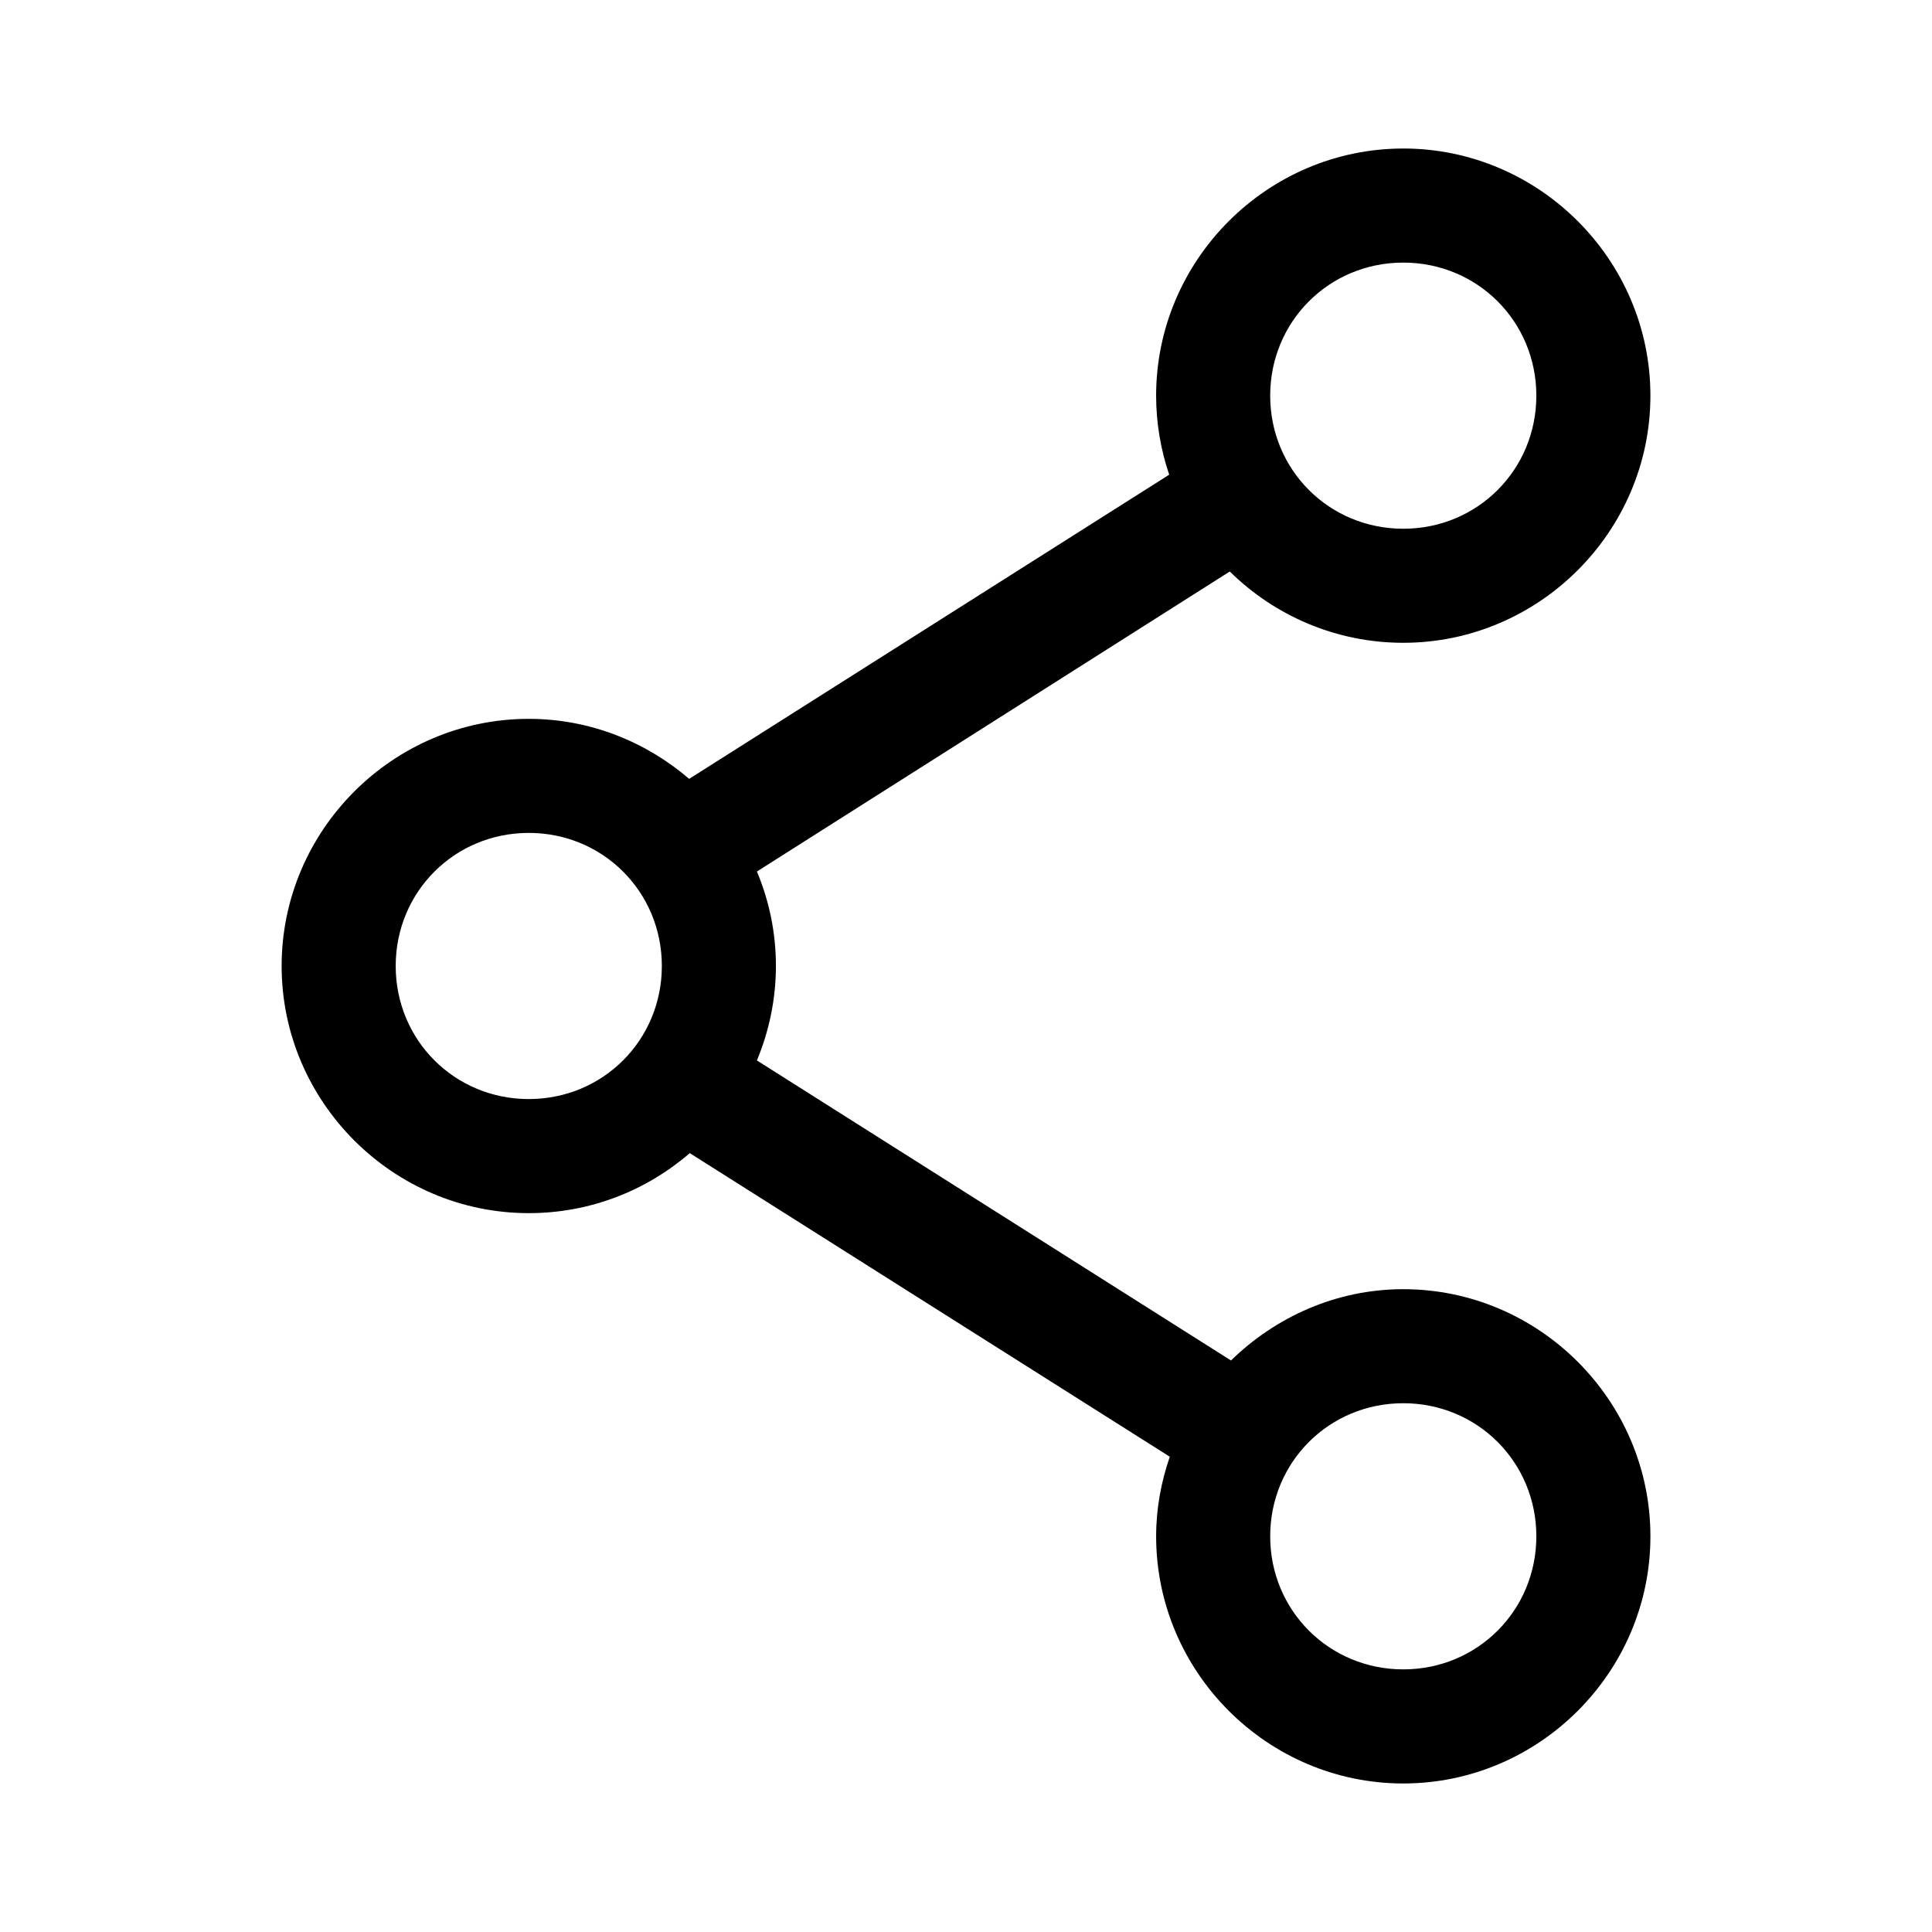 <?xml version="1.0" encoding="UTF-8"?>
<!-- The Best Svg Icon site in the world: iconSvg.co, Visit us! https://iconsvg.co -->
<svg fill="#000000" width="800px" height="800px" version="1.1" viewBox="144 144 512 512" xmlns="http://www.w3.org/2000/svg">
 <path d="m515.88 183.36c-35.992 0-65.496 29.504-65.496 65.496 0 7.277 1.242 14.383 3.465 20.941l-127.21 80.609c-11.465-9.836-26.328-15.902-42.508-15.902-35.992 0-65.496 29.504-65.496 65.496 0 35.992 29.504 65.496 65.496 65.496 16.262 0 31.176-5.981 42.668-15.902l127.21 80.453c-2.293 6.648-3.621 13.699-3.621 21.098 0 35.992 29.504 65.496 65.496 65.496 35.992 0 65.496-29.504 65.496-65.496 0-35.992-29.504-65.496-65.496-65.496-17.719 0-33.832 7.34-45.656 18.895l-125.64-79.516c3.207-7.703 5.039-16.211 5.039-25.031 0-8.875-1.797-17.293-5.039-25.035l125.32-79.508c11.848 11.691 28.133 18.895 45.973 18.895 35.992 0 65.496-29.504 65.496-65.496 0-35.992-29.504-65.496-65.496-65.496zm0 30.23c19.656 0 35.266 15.609 35.266 35.266s-15.609 35.266-35.266 35.266-35.266-15.609-35.266-35.266 15.609-35.266 35.266-35.266zm-231.75 151.14c19.656 0 35.266 15.609 35.266 35.266s-15.609 35.266-35.266 35.266-35.266-15.609-35.266-35.266 15.609-35.266 35.266-35.266zm231.75 151.14c19.656 0 35.266 15.609 35.266 35.266s-15.609 35.266-35.266 35.266-35.266-15.609-35.266-35.266 15.609-35.266 35.266-35.266z"/>
</svg>